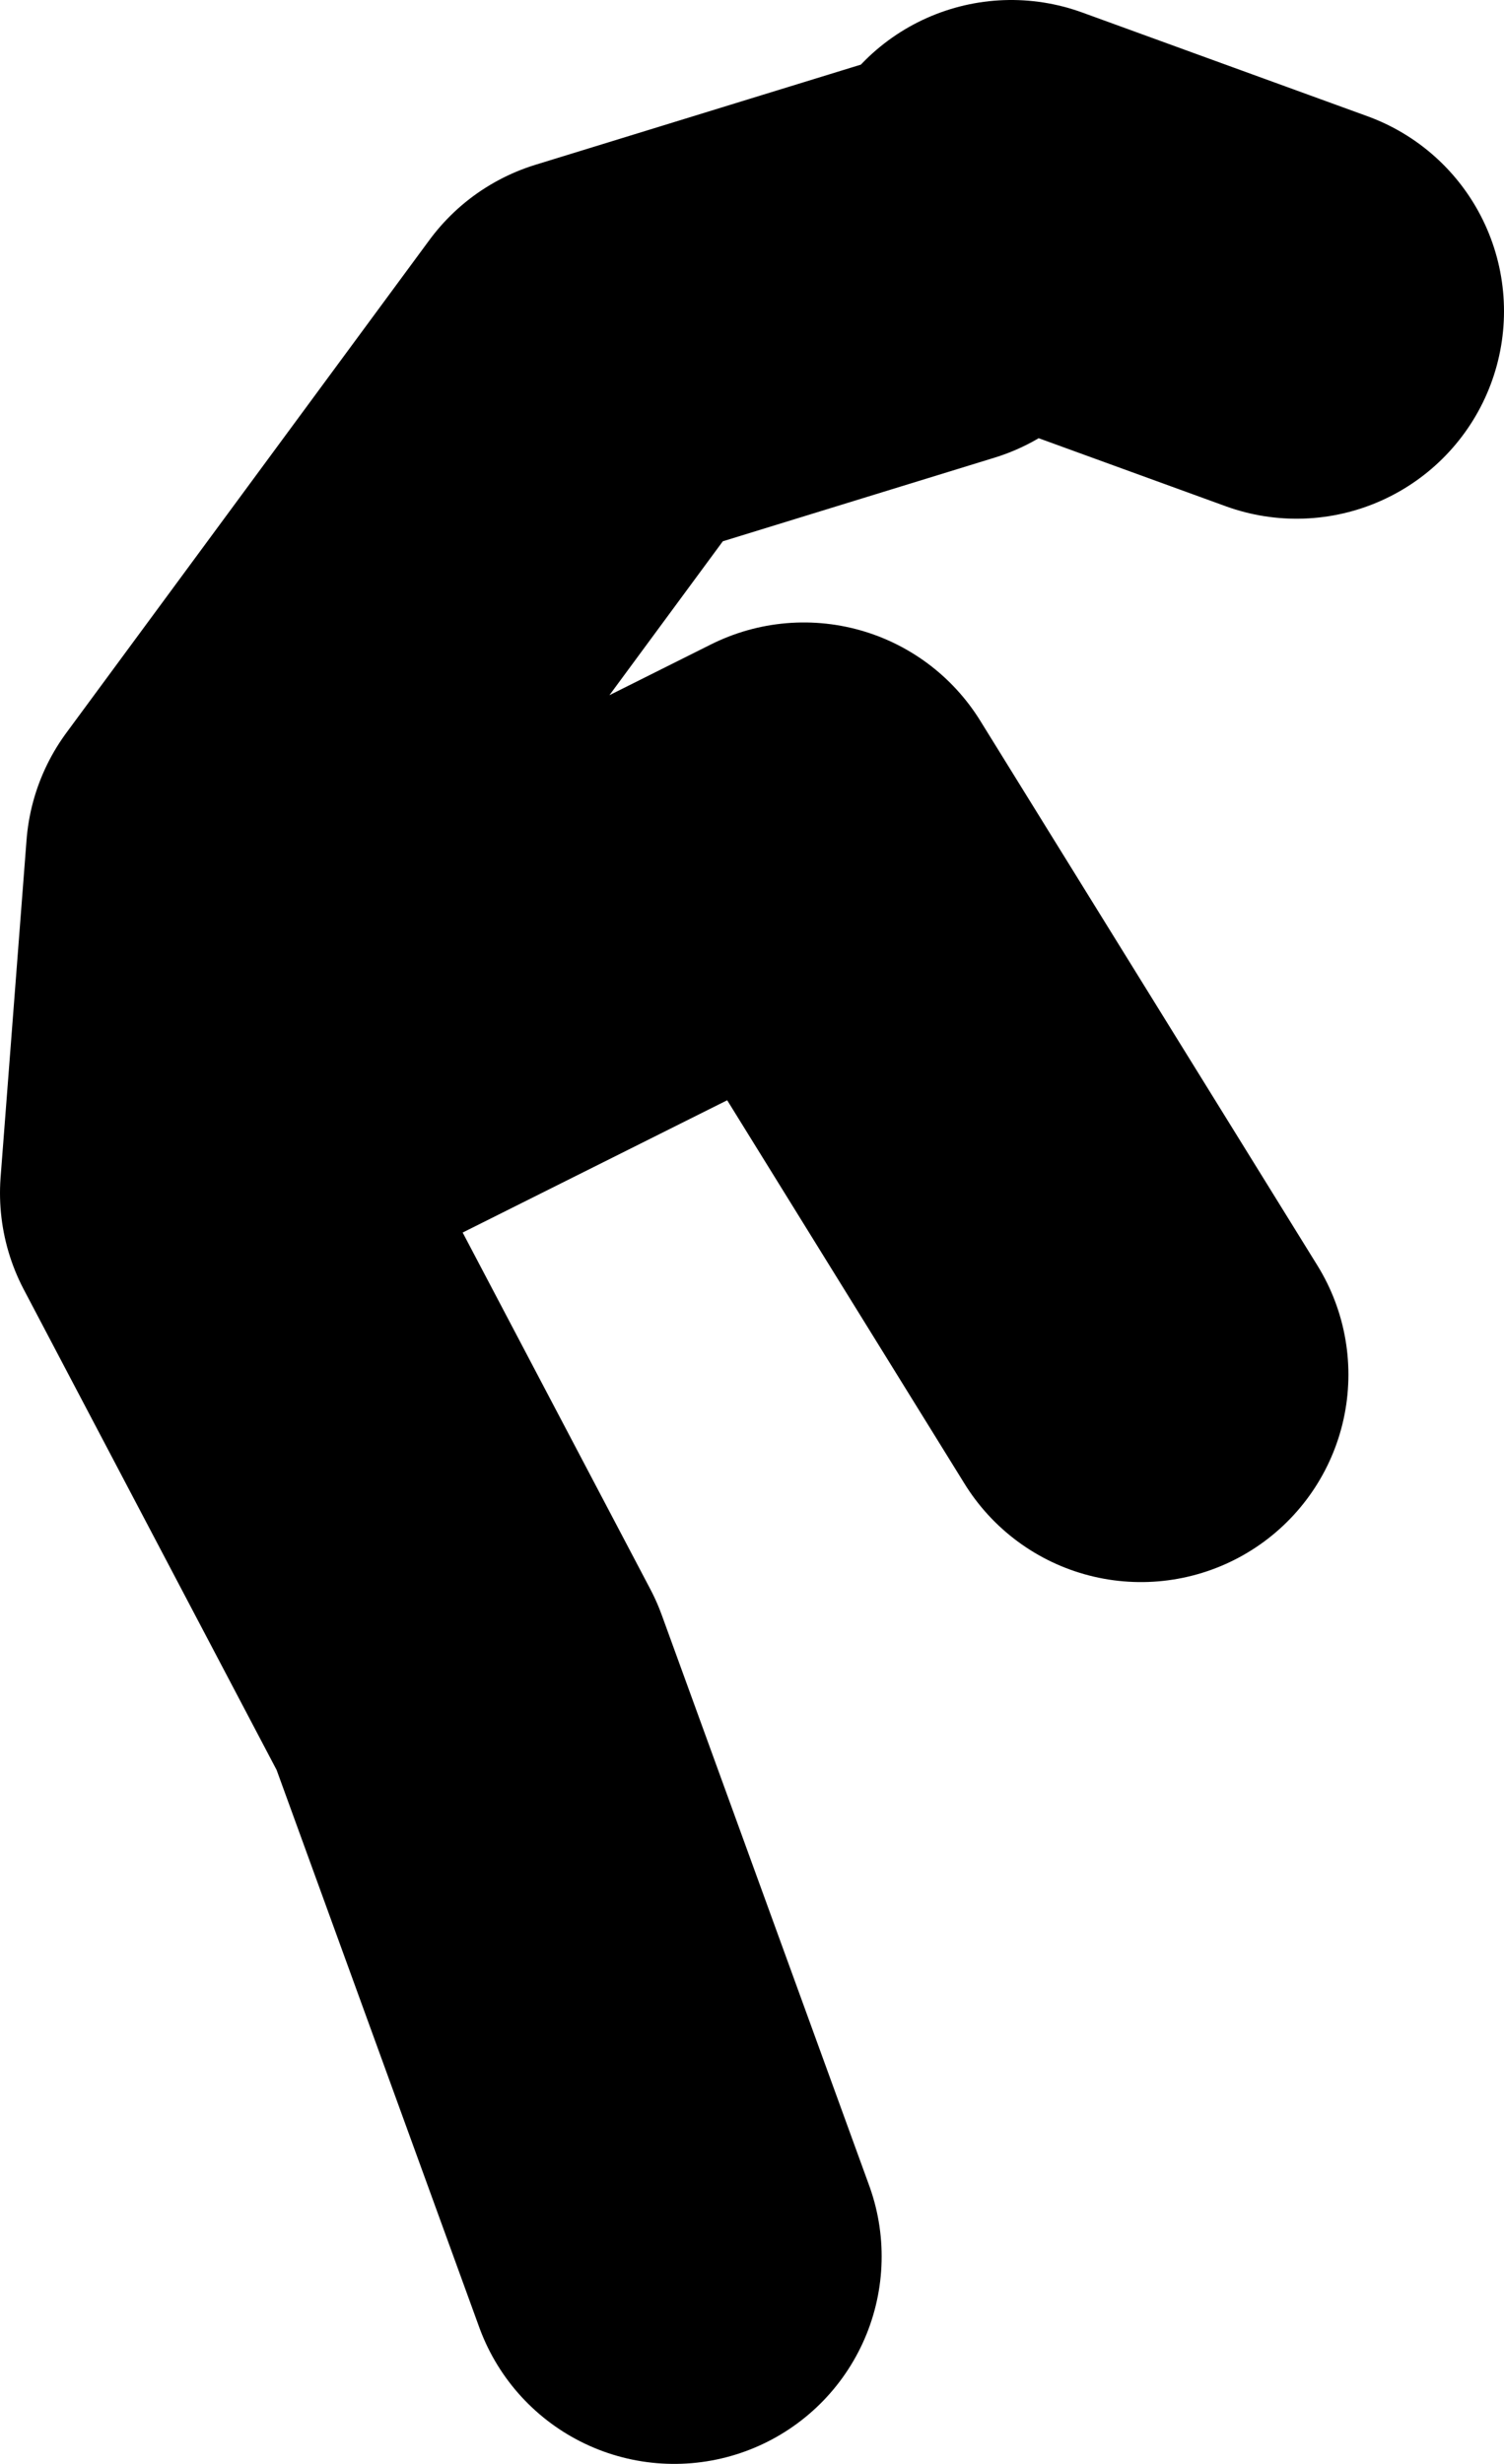 <?xml version="1.0" encoding="UTF-8" standalone="no"?>
<svg xmlns:xlink="http://www.w3.org/1999/xlink" height="23.75px" width="14.5px" xmlns="http://www.w3.org/2000/svg">
  <g transform="matrix(1.0, 0.0, 0.0, 1.0, 10.8, 6.75)">
    <path d="M-1.8 -4.25 L-5.05 -3.25 -8.55 1.5 -8.8 4.75 -6.3 9.5 -4.3 15.0 M-8.05 3.75 L-3.05 1.25 0.2 6.5 M-1.05 -4.75 L1.7 -3.75" fill="none" stroke="#000000" stroke-linecap="round" stroke-linejoin="round" stroke-width="4.0"/>
  </g>
</svg>
